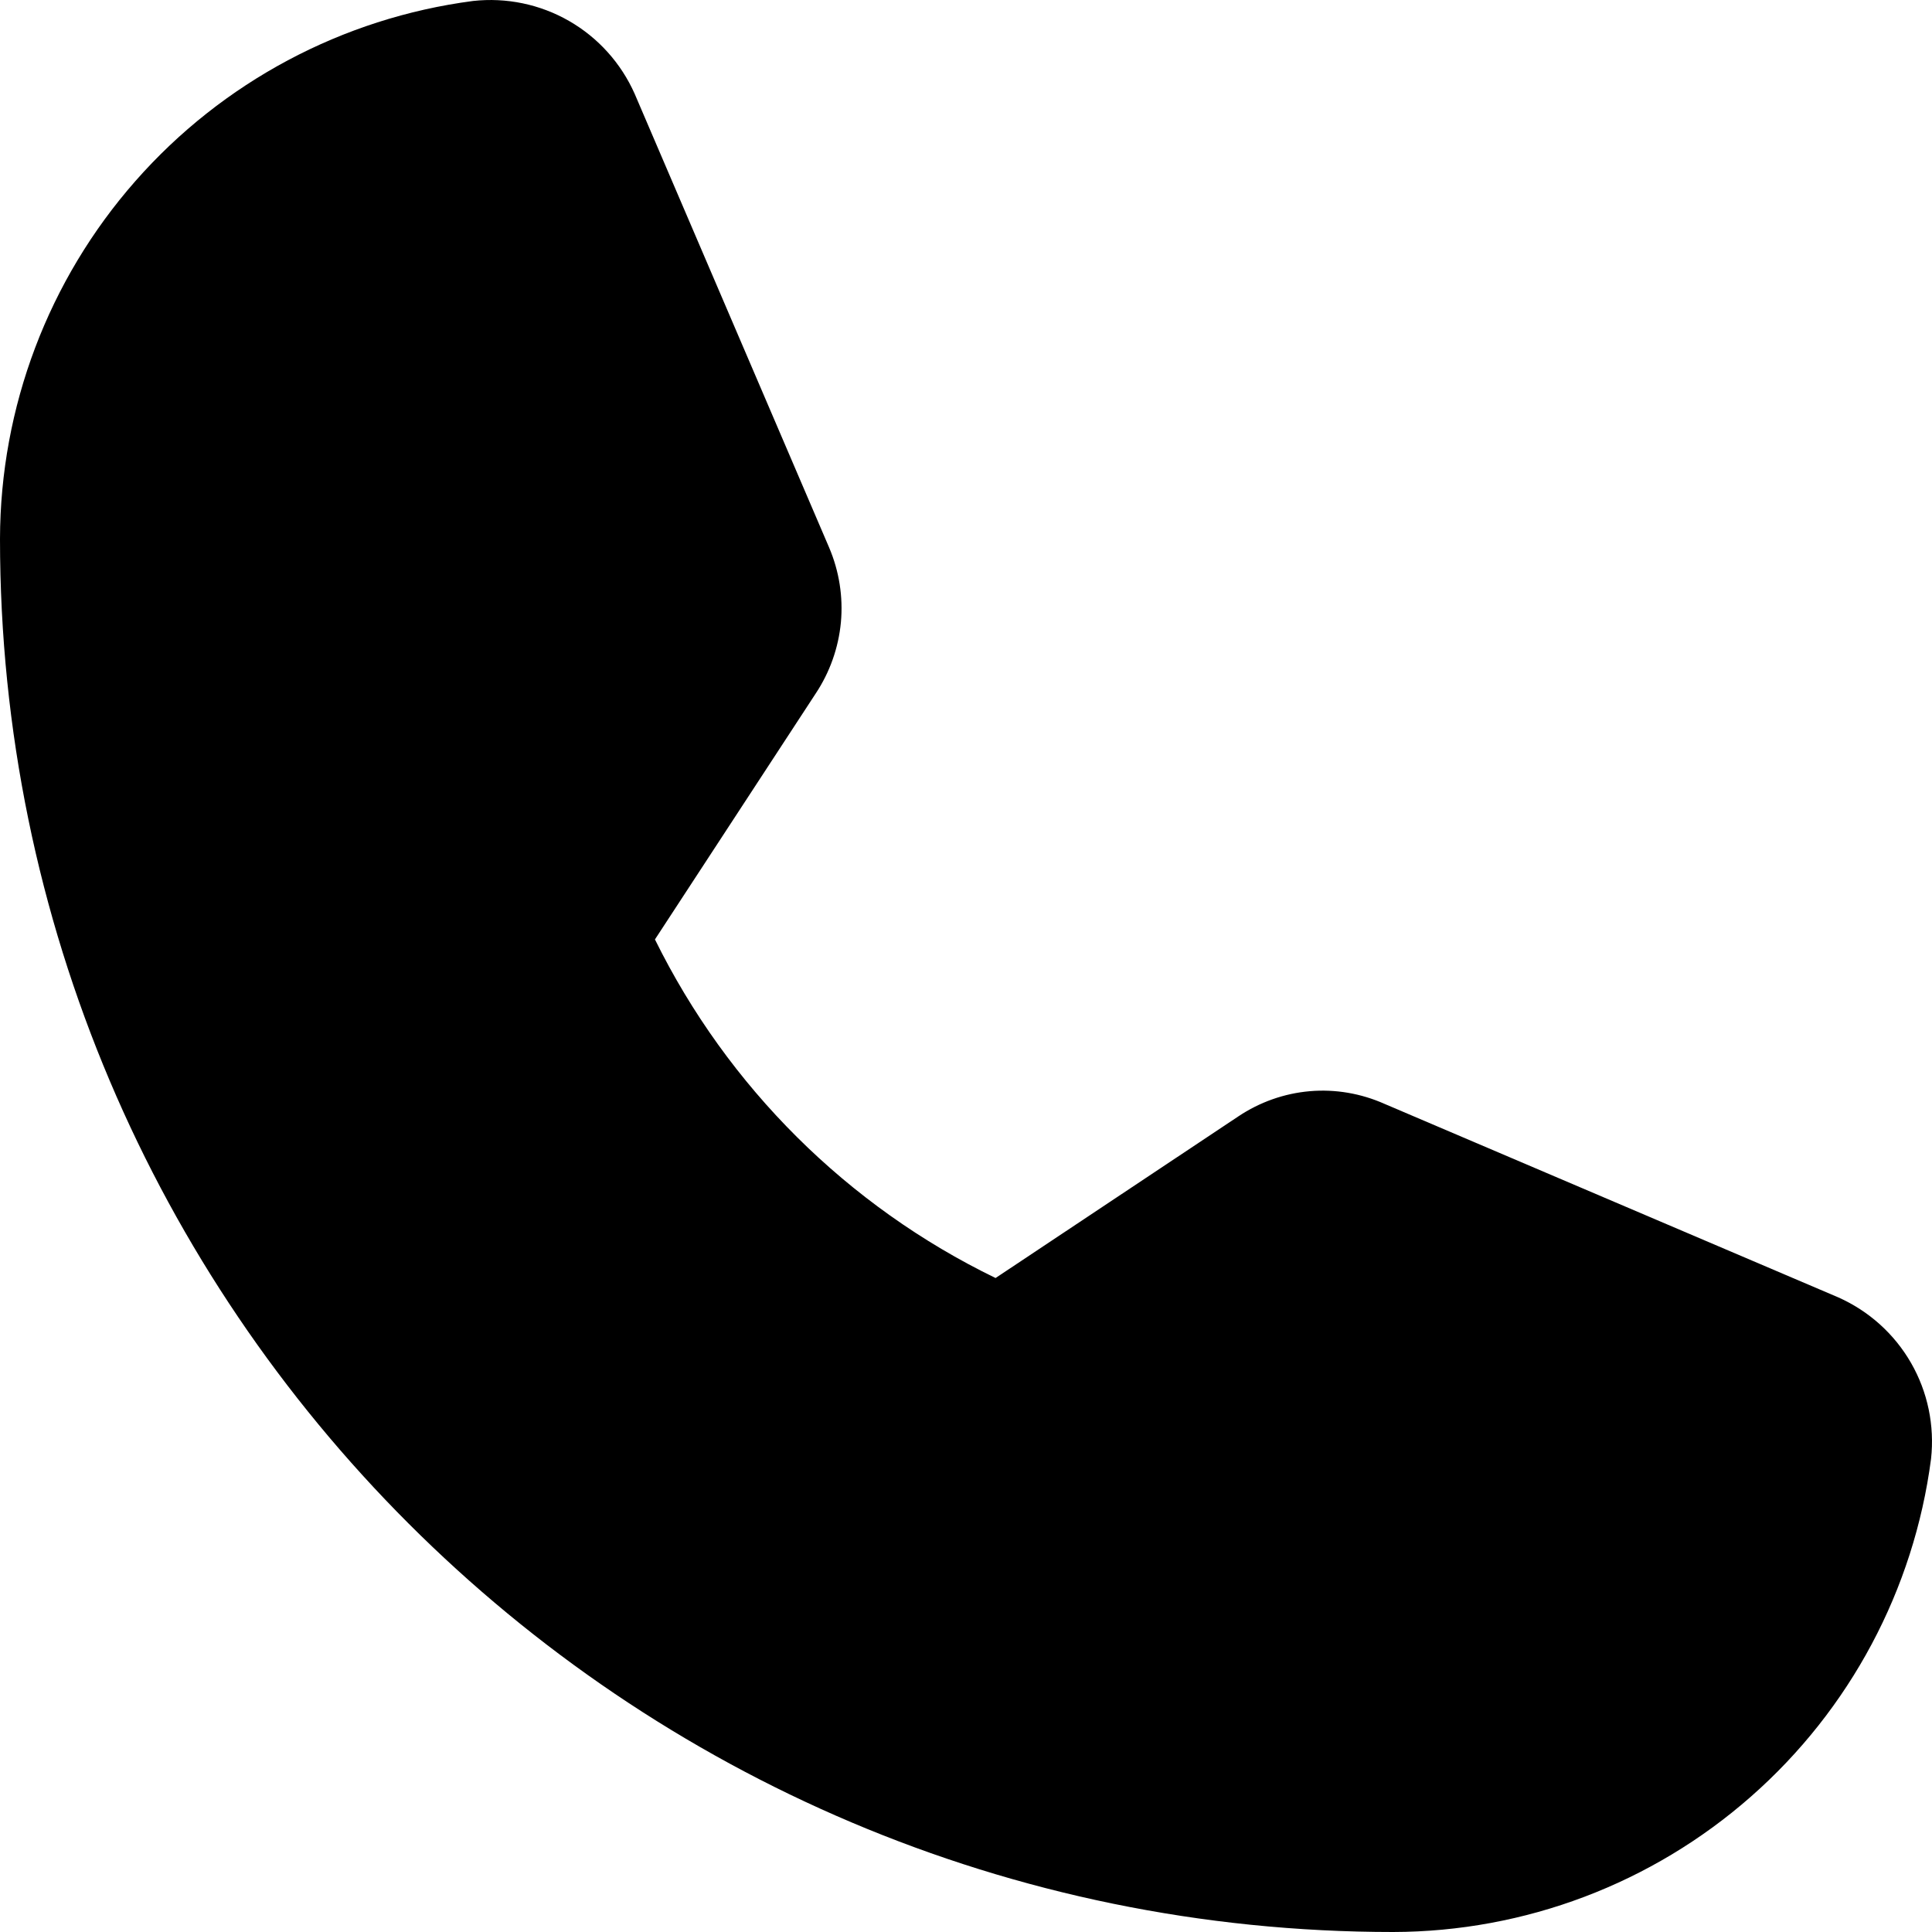 <svg width="20" height="20" viewBox="0 0 20 20" fill="none" xmlns="http://www.w3.org/2000/svg">
    <path d="M19.029 13.43L14.332 11.427C14.089 11.319 13.823 11.273 13.559 11.296C13.294 11.319 13.04 11.409 12.819 11.557L10.306 13.23C8.773 12.486 7.533 11.252 6.78 9.725L8.443 7.181C8.59 6.96 8.68 6.706 8.705 6.442C8.729 6.178 8.687 5.912 8.583 5.668L6.57 0.971C6.429 0.654 6.192 0.39 5.891 0.217C5.59 0.044 5.242 -0.028 4.897 0.01C3.545 0.187 2.303 0.849 1.402 1.874C0.501 2.898 0.003 4.214 0 5.578C0 13.53 6.47 20 14.422 20C15.786 19.997 17.102 19.499 18.126 18.598C19.151 17.697 19.813 16.455 19.99 15.103C20.028 14.758 19.956 14.41 19.783 14.109C19.61 13.808 19.346 13.571 19.029 13.43Z" fill="black"/>
</svg>
